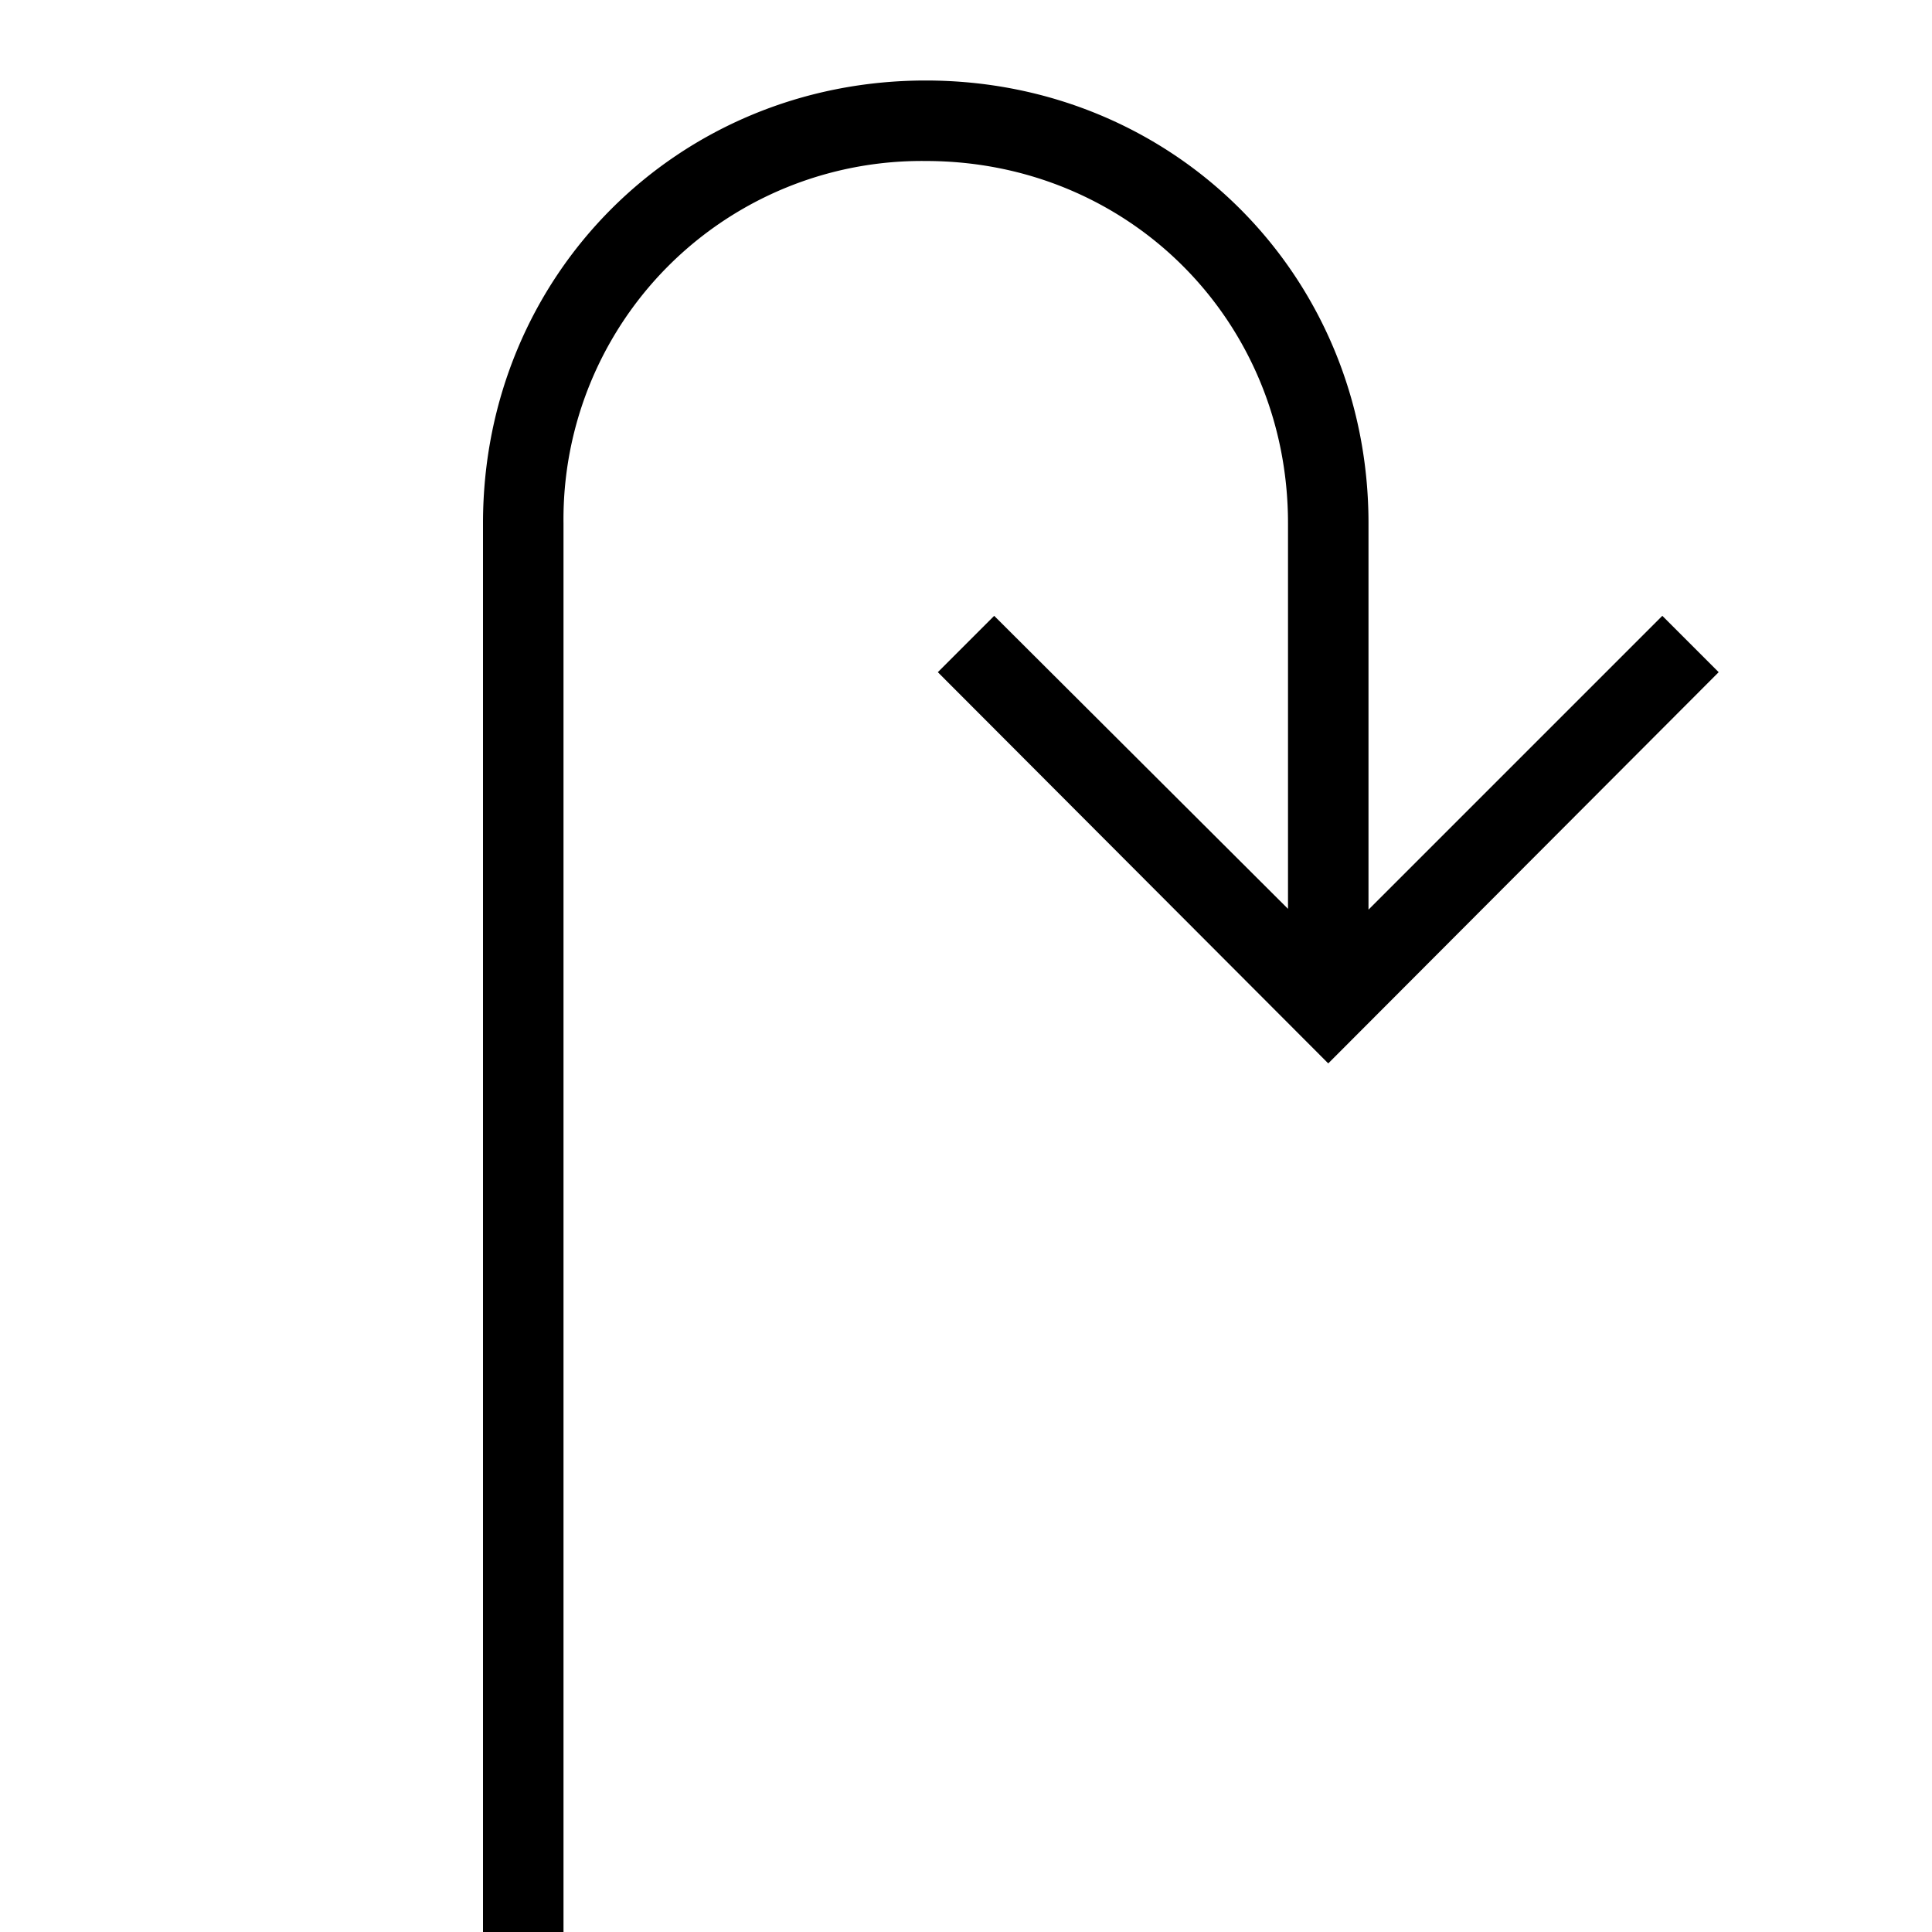 <svg width="24" height="24" fill="none" xmlns="http://www.w3.org/2000/svg"><path fill="currentColor" d="M11.5 2A4.45 4.45 0 0 0 7 6.5V24H6V6.5C6 3.42 8.42 1 11.5 1S17 3.42 17 6.5v4.8l3.65-3.65.7.7-4.85 4.86-4.85-4.86.7-.7L16 11.29V6.5C16 3.98 14.02 2 11.5 2Z"/></svg>